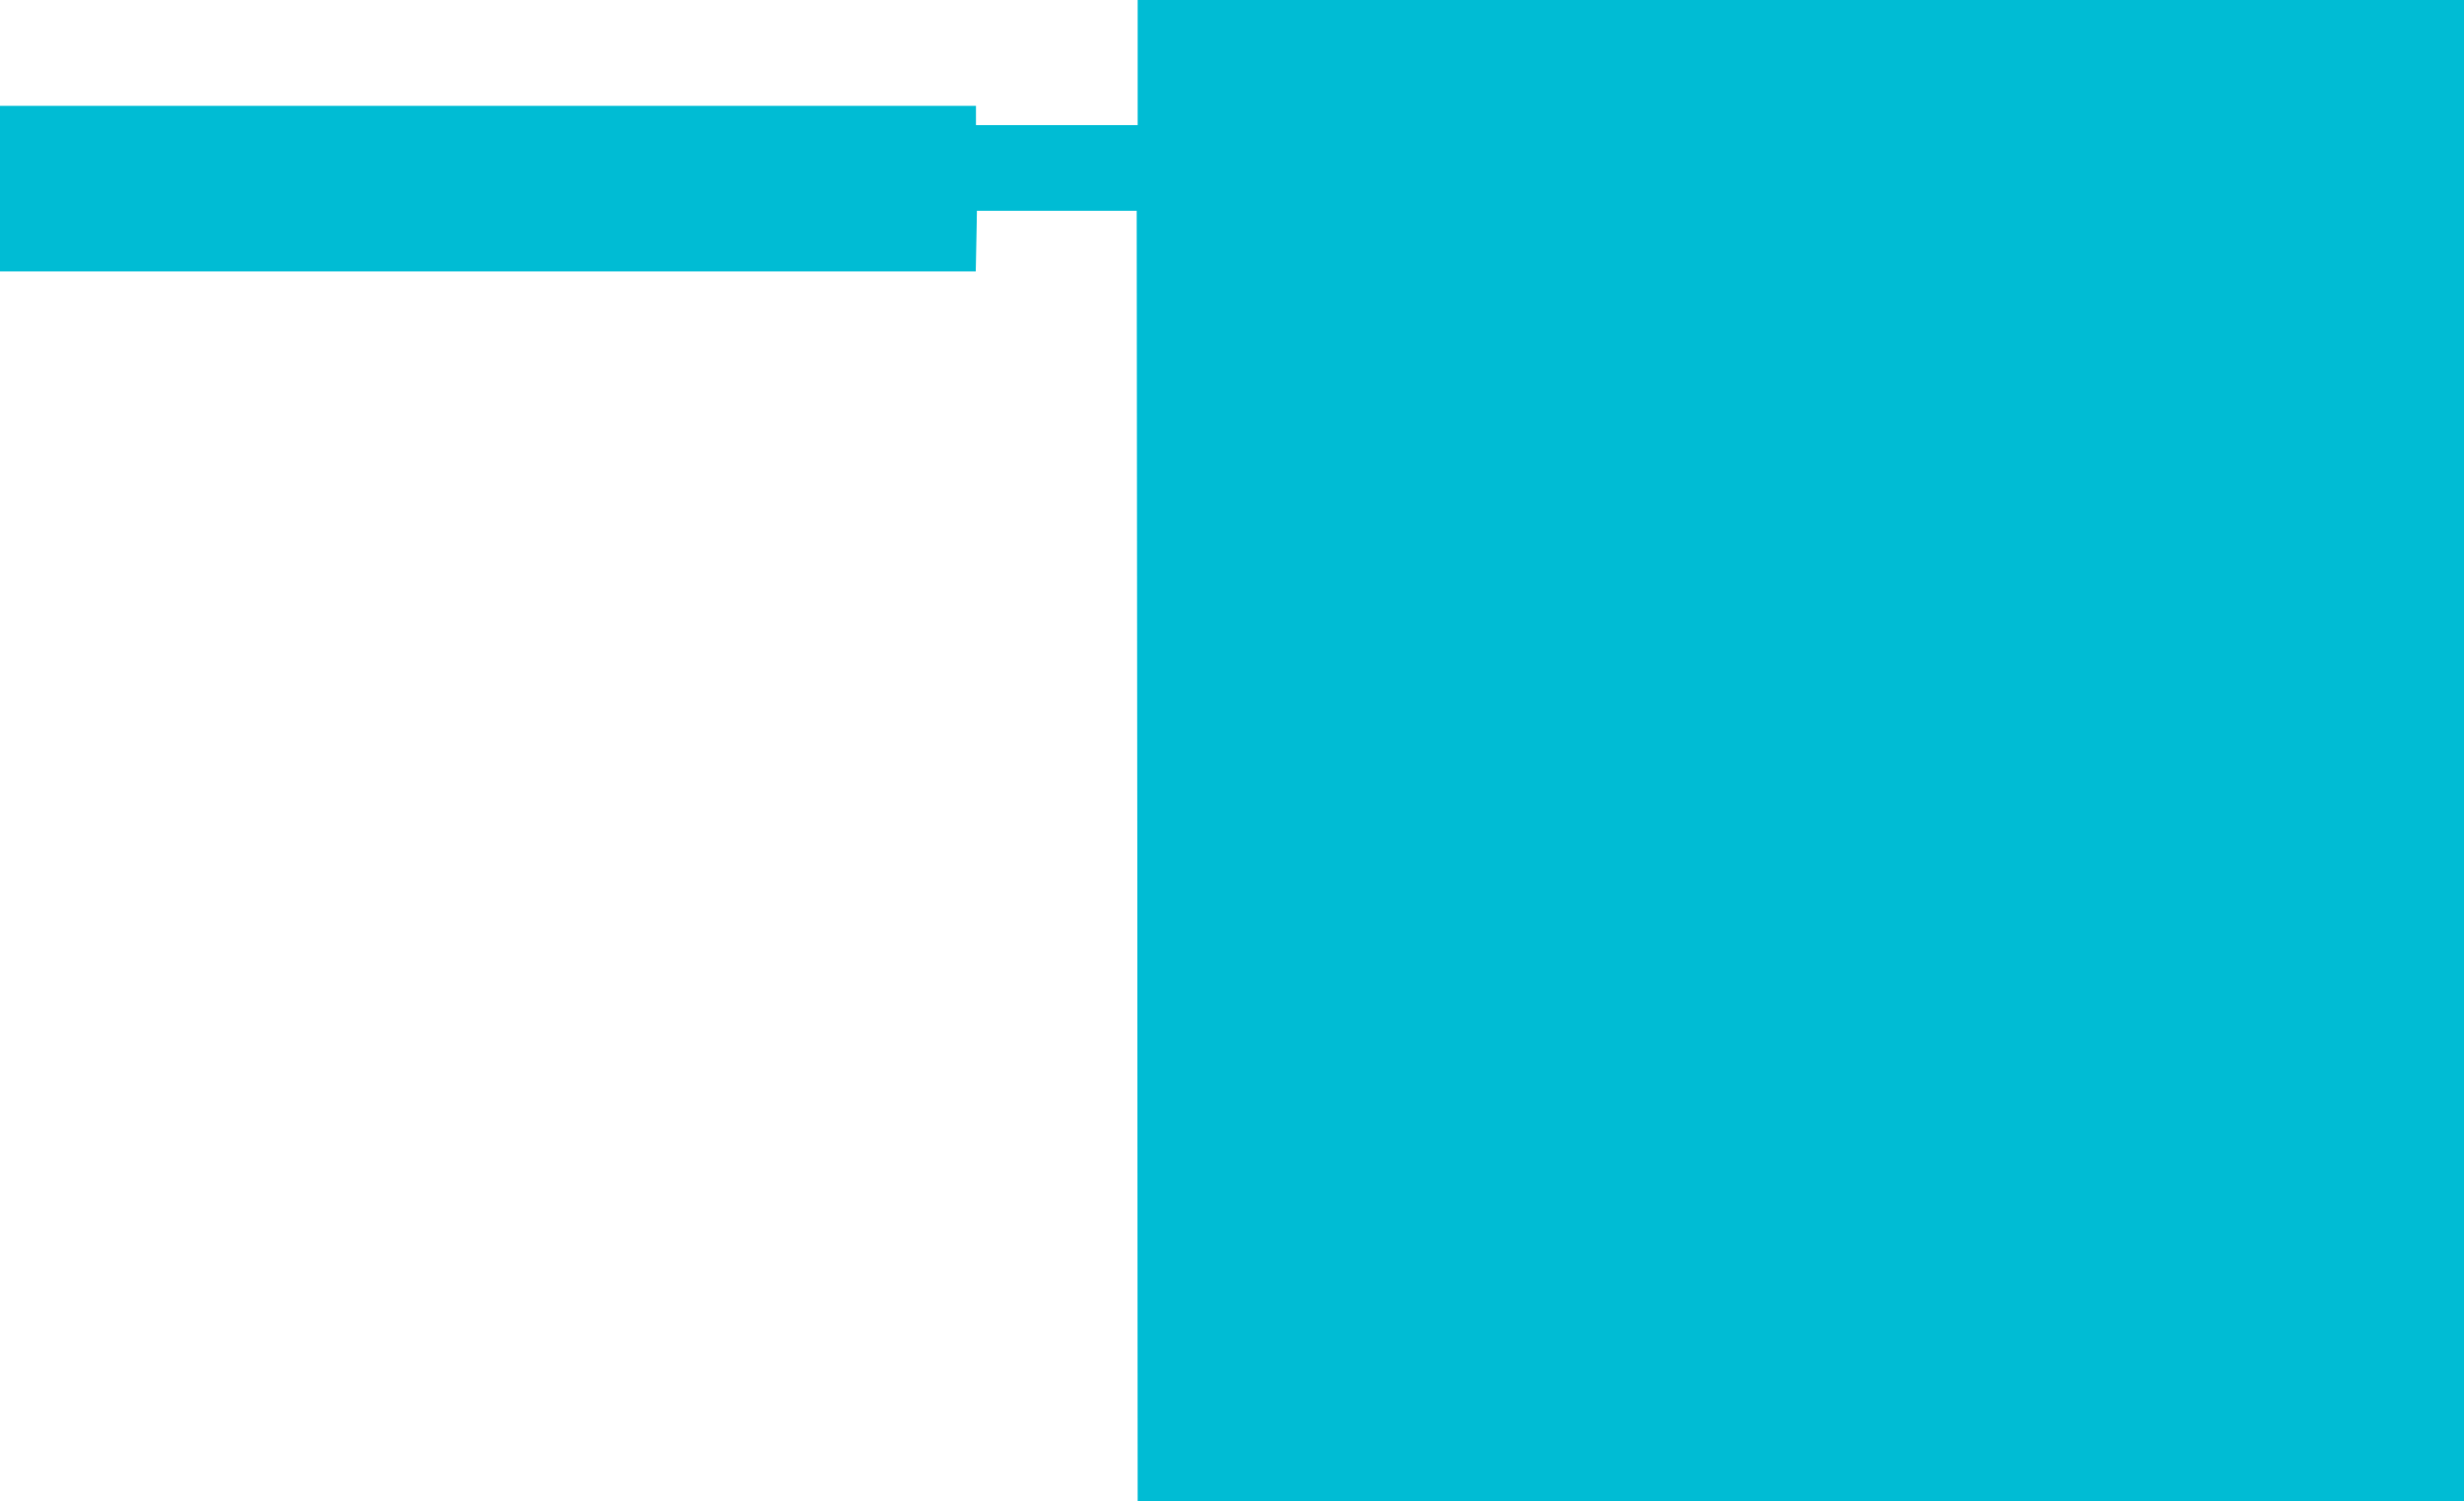 <?xml version="1.0" standalone="no"?>
<!DOCTYPE svg PUBLIC "-//W3C//DTD SVG 20010904//EN"
 "http://www.w3.org/TR/2001/REC-SVG-20010904/DTD/svg10.dtd">
<svg version="1.0" xmlns="http://www.w3.org/2000/svg"
 width="1280pt" height="780pt" viewBox="0 0 1280 780"
 preserveAspectRatio="xMidYMid meet">
<g transform="translate(0,780) scale(0.1,-0.1)"
fill="#00bcd4" stroke="none">
<path d="M5910 7475 l0 -325 -420 0 -420 0 0 50 0 50 -2535 0 -2535 0 0 -430
0 -430 2535 0 2534 0 3 158 3 157 415 0 415 0 3 -3352 2 -3353 3445 0 3445 0
0 3900 0 3900 -3445 0 -3445 0 0 -325z"/>
</g>
</svg>
